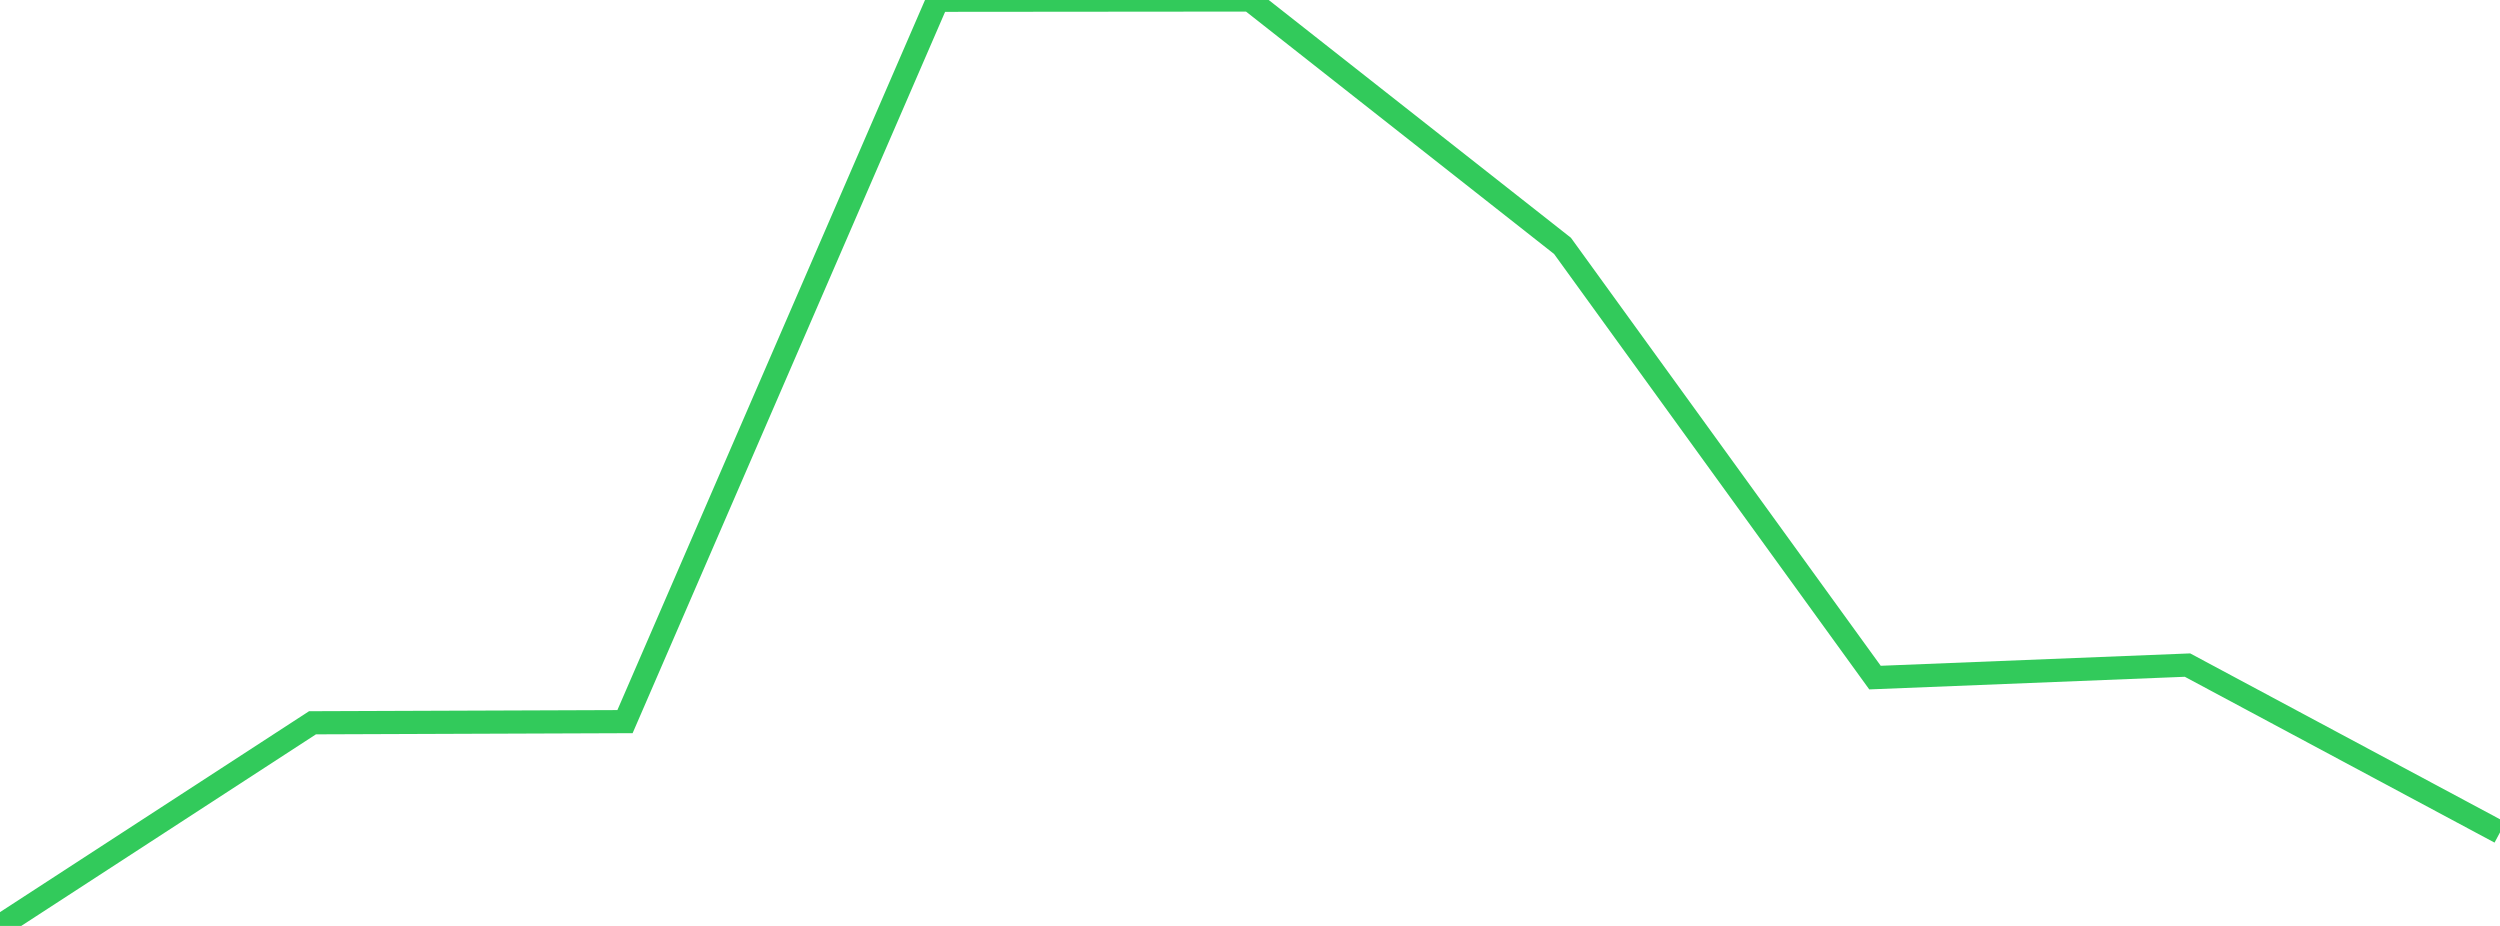 <?xml version="1.0" standalone="no"?>
<!DOCTYPE svg PUBLIC "-//W3C//DTD SVG 1.1//EN" "http://www.w3.org/Graphics/SVG/1.1/DTD/svg11.dtd">

<svg width="135" height="50" viewBox="0 0 135 50" preserveAspectRatio="none" 
  xmlns="http://www.w3.org/2000/svg"
  xmlns:xlink="http://www.w3.org/1999/xlink">


<polyline points="0.0, 50.0 16.875, 39.03 33.75, 38.968 50.625, 0.015 67.5, 0.0 84.375, 13.277 101.25, 36.59 118.125, 35.915 135.0, 44.95" fill="none" stroke="#32ca5b" stroke-width="1.25"/>

</svg>